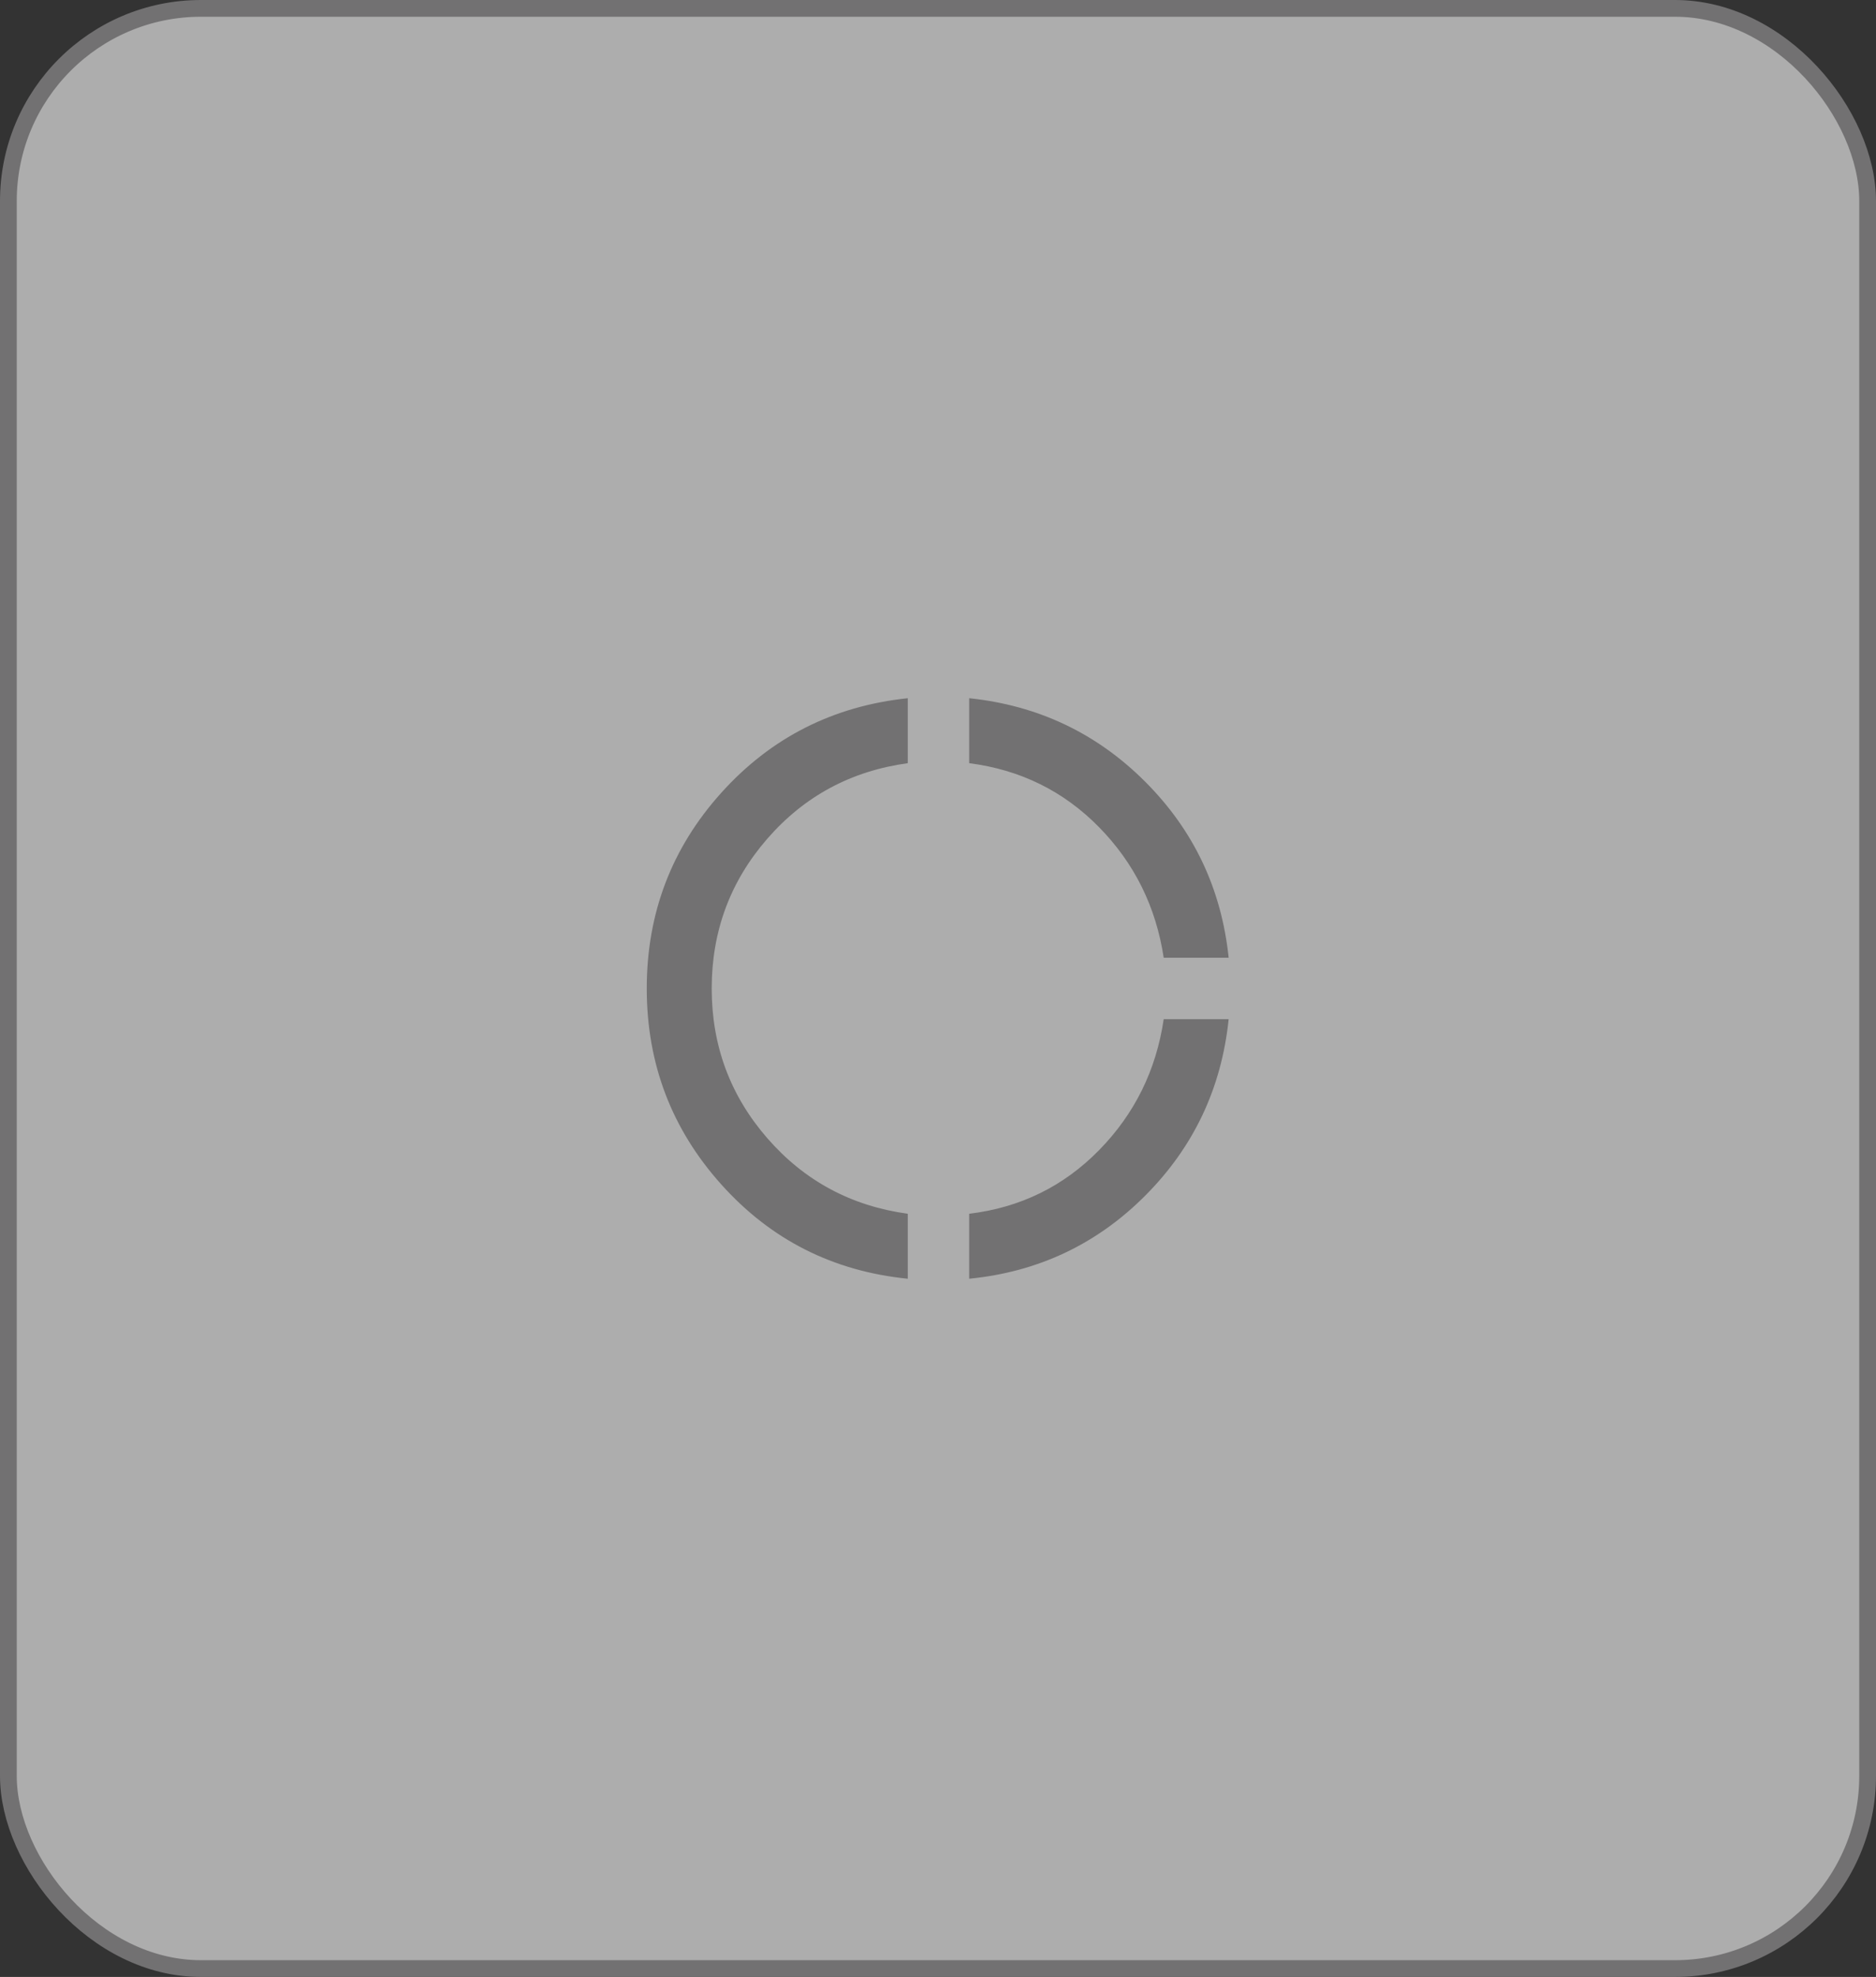 <svg width="112" height="118" viewBox="0 0 112 118" fill="none" xmlns="http://www.w3.org/2000/svg">
<rect x="0" y="0" width="112" height="118" fill="#333333" stroke="none"/>
<rect x="0.5" y="0.5" width="111" height="117" rx="11.5" fill="white" fill-opacity="0.6"/>
<rect x="0.5" y="0.5" width="111" height="117" rx="11.5" stroke="#727172"/>
<path d="M54.195 76.325C49.736 75.878 46.024 74.001 43.059 70.694C40.094 67.387 38.612 63.489 38.612 59C38.612 54.511 40.094 50.618 43.059 47.323C46.024 44.028 49.736 42.145 54.195 41.675V45.553C50.817 46.016 48.022 47.519 45.809 50.062C43.596 52.605 42.49 55.585 42.49 59C42.49 62.415 43.596 65.394 45.809 67.937C48.022 70.48 50.817 71.984 54.195 72.447V76.325ZM57.862 76.325V72.447C60.91 72.08 63.495 70.815 65.616 68.651C67.737 66.488 69.024 63.882 69.475 60.833H73.353C72.925 64.956 71.264 68.467 68.369 71.368C65.475 74.268 61.972 75.921 57.862 76.325ZM69.475 57.166C69.012 54.118 67.723 51.518 65.608 49.366C63.492 47.214 60.91 45.943 57.862 45.553V41.675C61.972 42.103 65.475 43.764 68.369 46.658C71.264 49.553 72.925 53.056 73.353 57.166H69.475Z" fill="#727172"/>
</svg>
